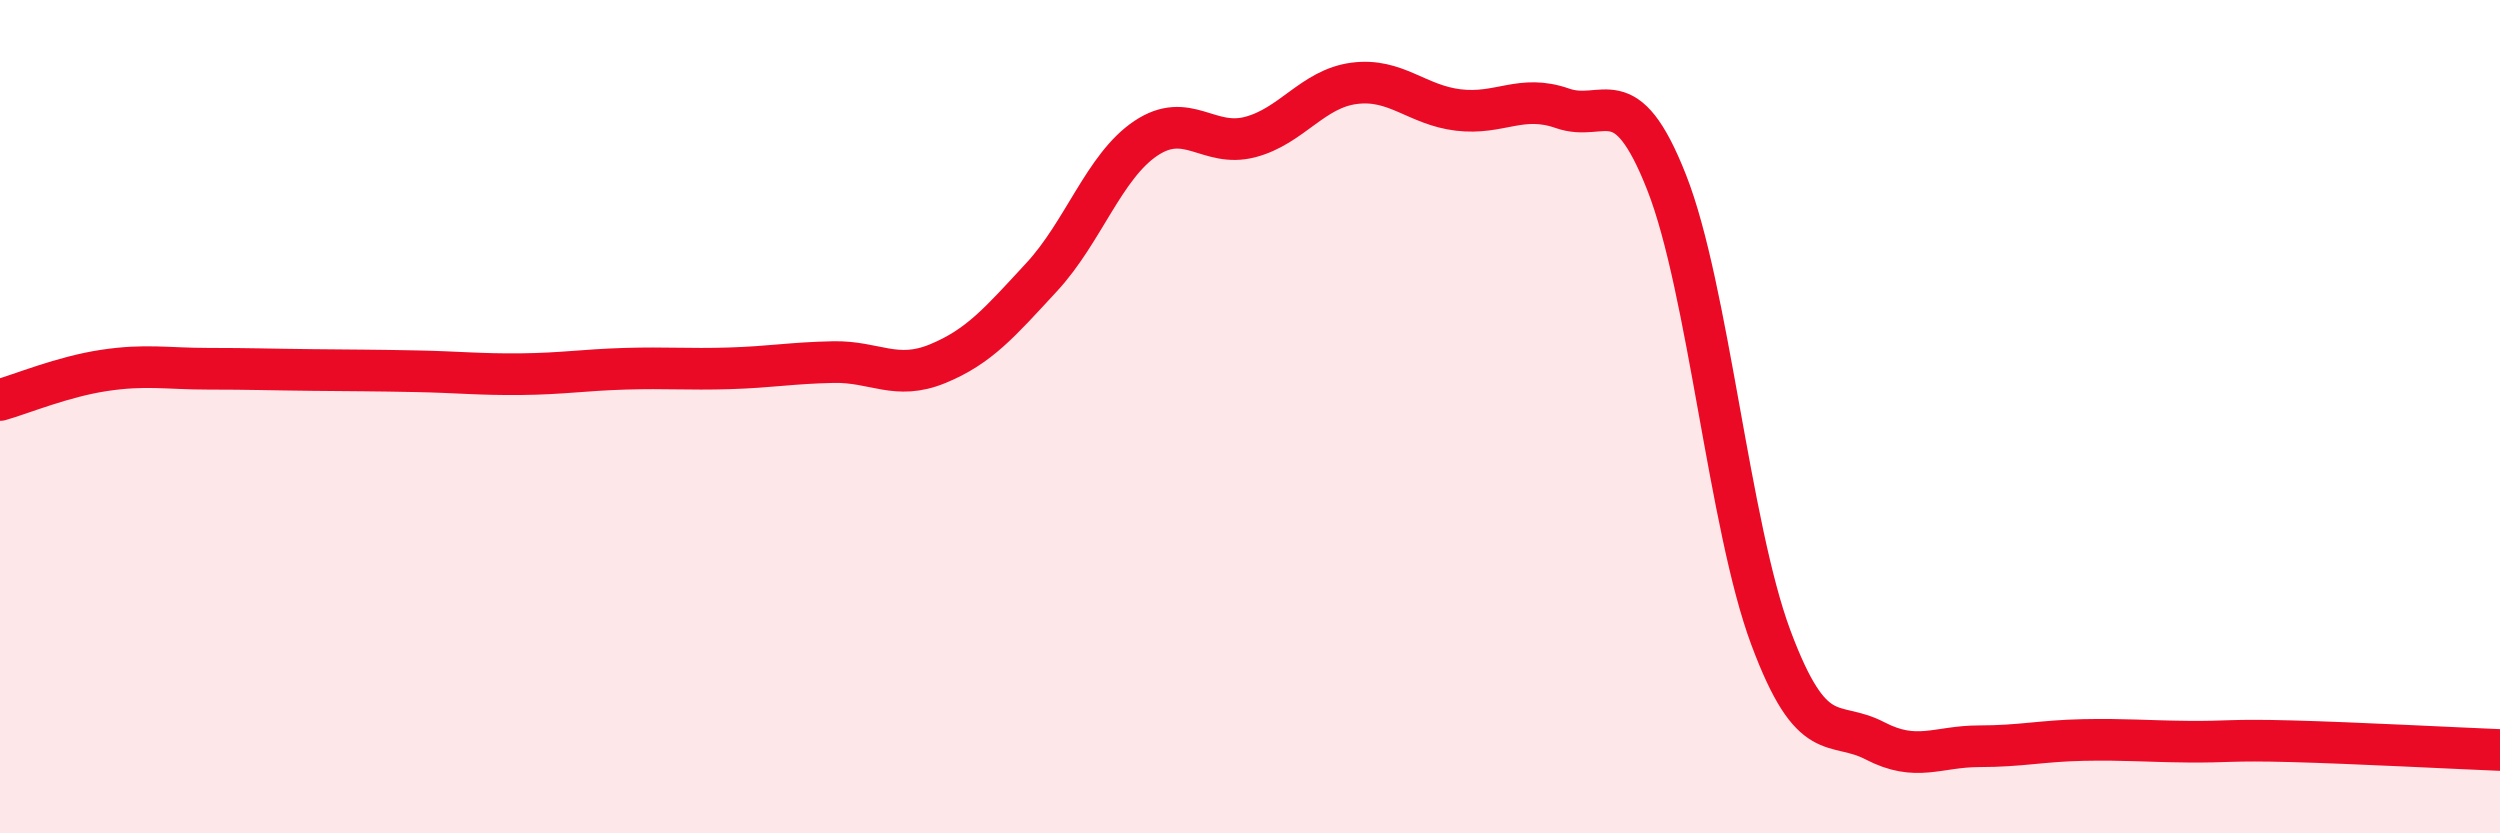 
    <svg width="60" height="20" viewBox="0 0 60 20" xmlns="http://www.w3.org/2000/svg">
      <path
        d="M 0,9.6 C 0.5,9.46 1.5,9.04 2.5,8.89 C 3.5,8.74 4,8.85 5,8.85 C 6,8.85 6.5,8.87 7.5,8.88 C 8.5,8.89 9,8.89 10,8.91 C 11,8.93 11.5,8.99 12.5,8.98 C 13.5,8.97 14,8.88 15,8.85 C 16,8.82 16.5,8.87 17.5,8.84 C 18.5,8.81 19,8.71 20,8.69 C 21,8.67 21.5,9.14 22.5,8.73 C 23.5,8.32 24,7.73 25,6.65 C 26,5.57 26.5,3.99 27.5,3.32 C 28.5,2.65 29,3.55 30,3.29 C 31,3.03 31.5,2.13 32.5,2 C 33.5,1.87 34,2.52 35,2.64 C 36,2.76 36.5,2.25 37.5,2.6 C 38.5,2.95 39,1.84 40,4.38 C 41,6.92 41.5,12.62 42.5,15.3 C 43.5,17.98 44,17.26 45,17.78 C 46,18.3 46.5,17.91 47.5,17.91 C 48.5,17.91 49,17.78 50,17.76 C 51,17.74 51.5,17.79 52.5,17.8 C 53.5,17.81 53.5,17.75 55,17.79 C 56.5,17.83 59,17.96 60,18L60 20L0 20Z"
        fill="#EB0A25"
        opacity="0.1"
        stroke-linecap="round"
        stroke-linejoin="round"
      />
      <path
        d="M 0,9.6 C 0.5,9.46 1.5,9.04 2.5,8.89 C 3.5,8.74 4,8.85 5,8.85 C 6,8.85 6.5,8.87 7.5,8.88 C 8.5,8.89 9,8.89 10,8.91 C 11,8.93 11.5,8.99 12.5,8.98 C 13.5,8.97 14,8.88 15,8.85 C 16,8.82 16.5,8.87 17.5,8.84 C 18.5,8.81 19,8.71 20,8.69 C 21,8.67 21.5,9.14 22.5,8.73 C 23.5,8.32 24,7.73 25,6.65 C 26,5.57 26.5,3.99 27.5,3.32 C 28.5,2.65 29,3.55 30,3.29 C 31,3.03 31.5,2.13 32.5,2 C 33.5,1.87 34,2.52 35,2.64 C 36,2.76 36.5,2.25 37.5,2.6 C 38.5,2.95 39,1.84 40,4.38 C 41,6.92 41.5,12.62 42.5,15.3 C 43.5,17.98 44,17.26 45,17.78 C 46,18.3 46.5,17.91 47.5,17.91 C 48.5,17.91 49,17.78 50,17.76 C 51,17.74 51.5,17.79 52.5,17.8 C 53.5,17.81 53.5,17.75 55,17.79 C 56.5,17.83 59,17.96 60,18"
        stroke="#EB0A25"
        stroke-width="1"
        fill="none"
        stroke-linecap="round"
        stroke-linejoin="round"
      />
    </svg>
  
